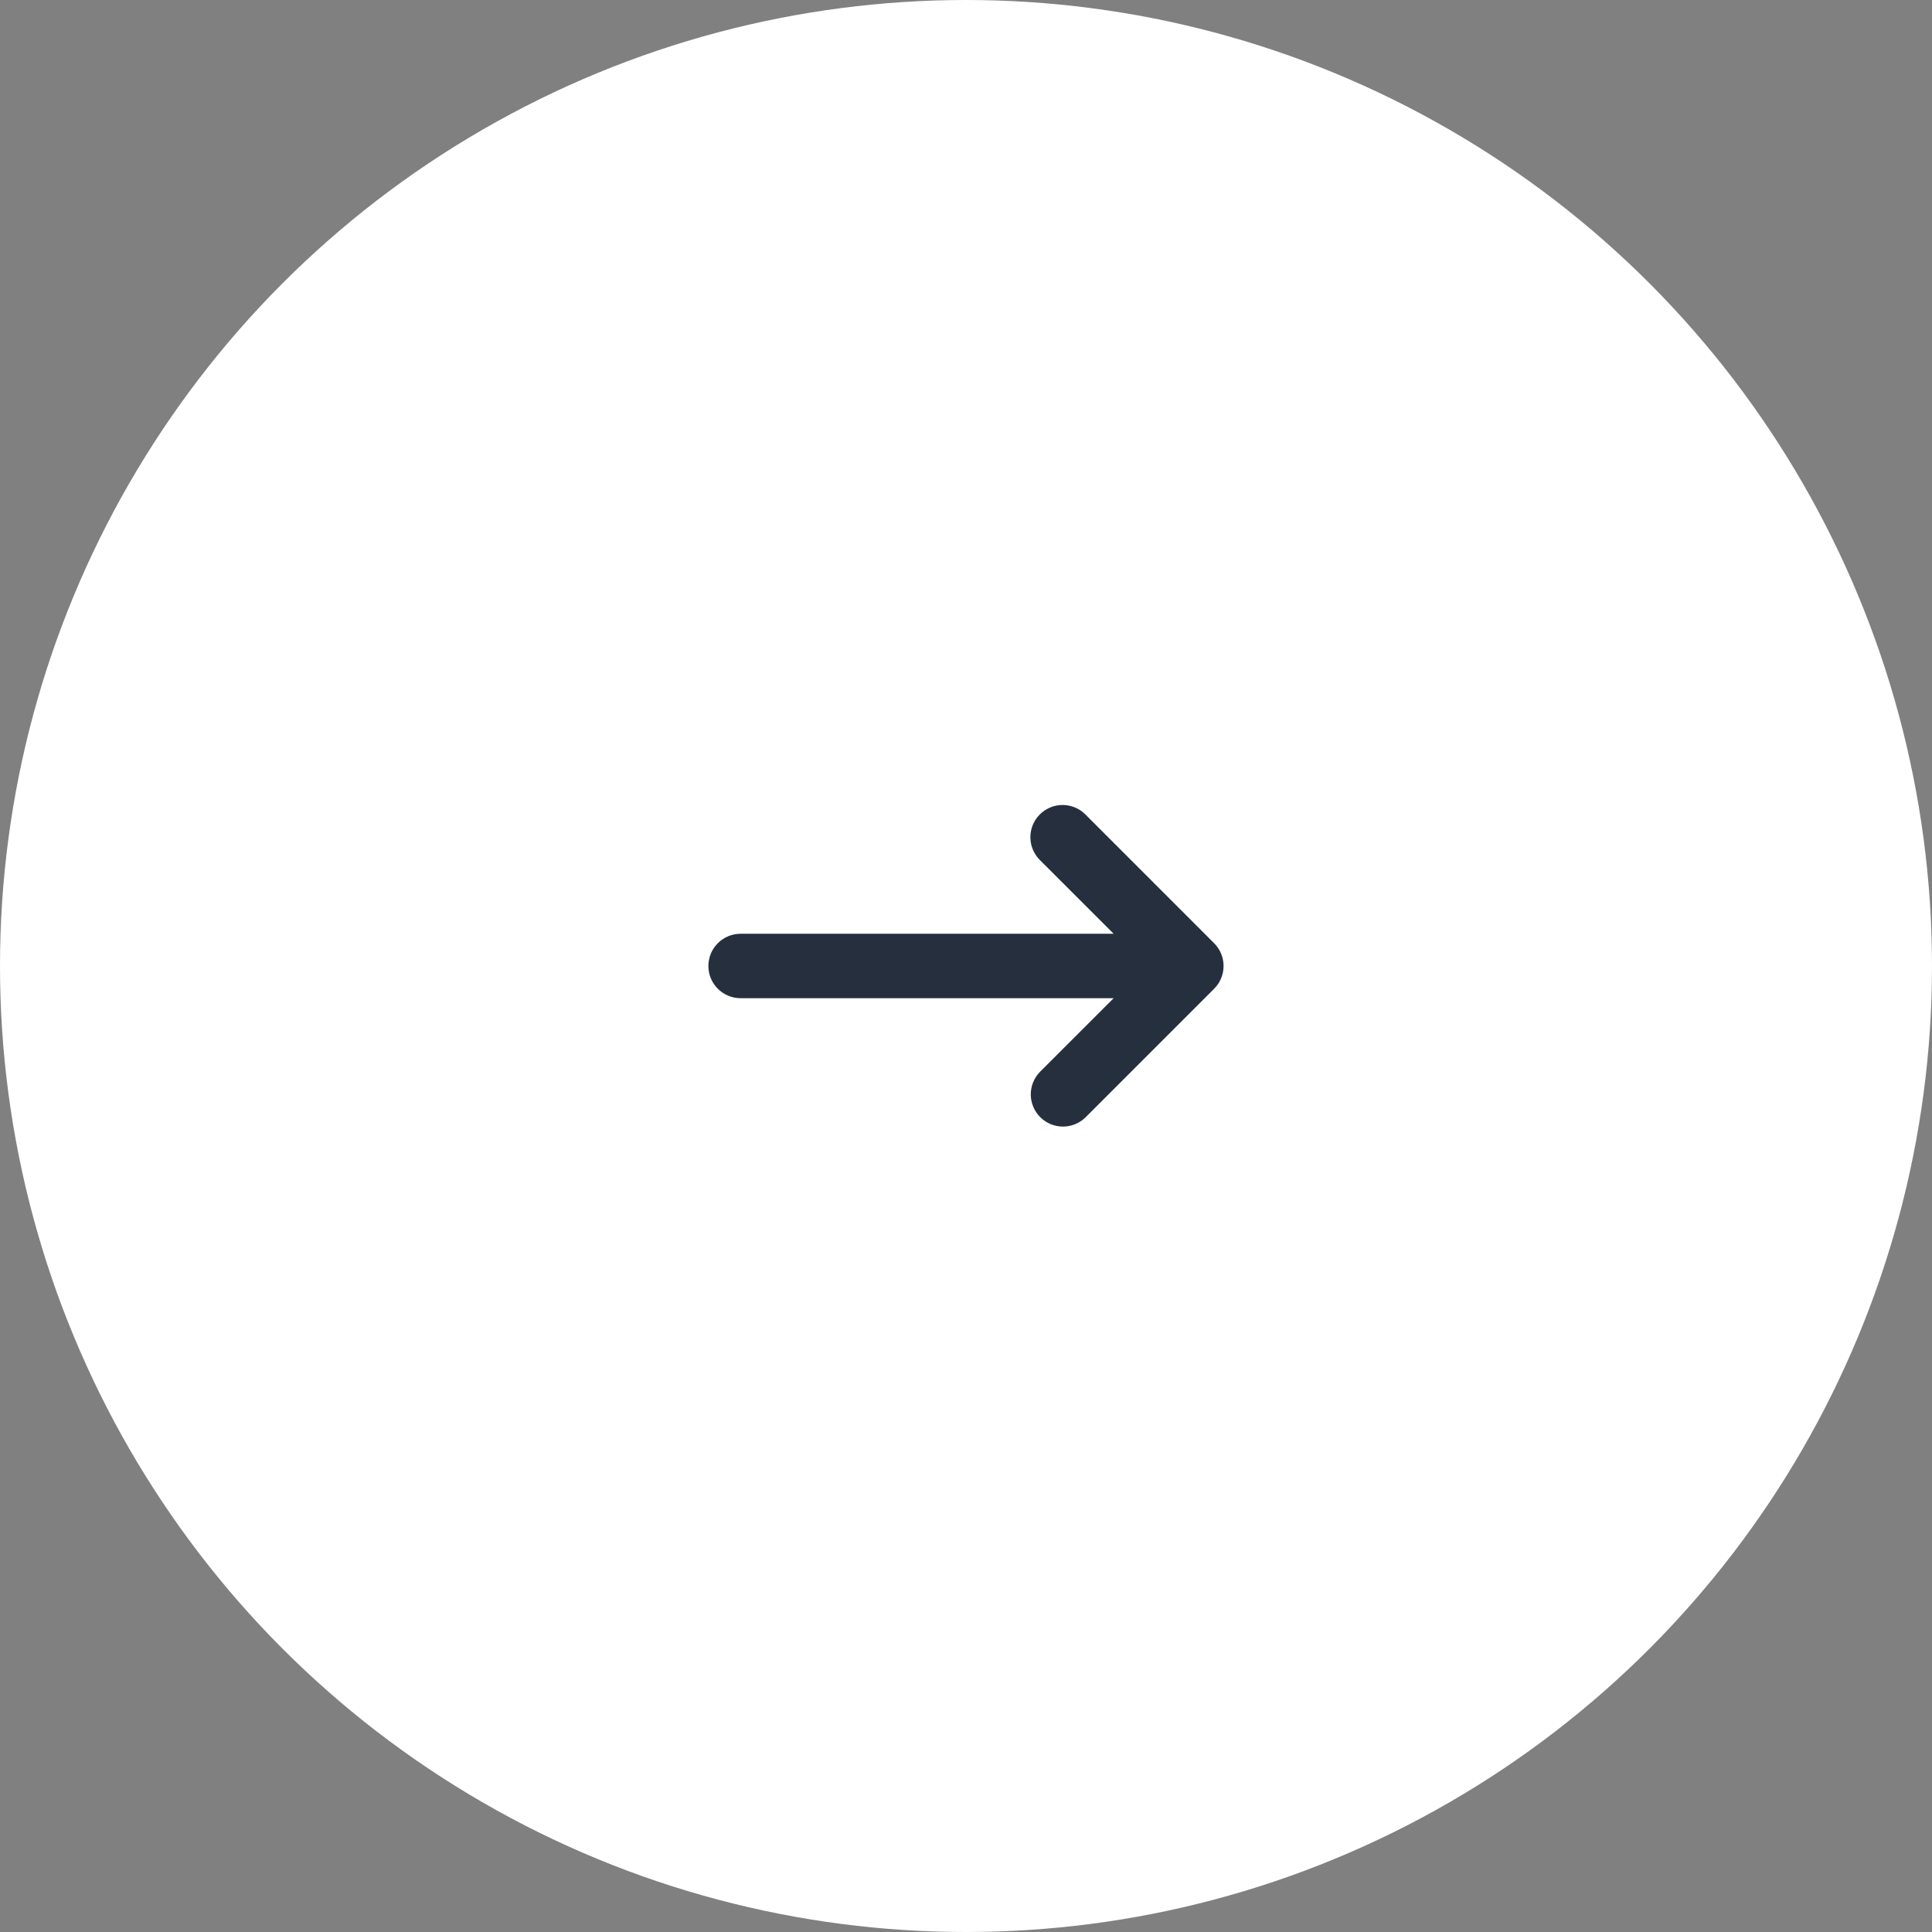 <?xml version="1.0" encoding="UTF-8"?> <svg xmlns="http://www.w3.org/2000/svg" width="44" height="44" viewBox="0 0 44 44" fill="none"><rect x="0" y="0" width="44" height="44" fill="#808080" stroke="none"/> <ellipse cx="22" cy="22" rx="22" ry="22" fill="white"></ellipse> <path fill-rule="evenodd" clip-rule="evenodd" d="M23.681 18.548C23.819 18.41 24.005 18.333 24.2 18.333C24.394 18.333 24.581 18.41 24.718 18.548L27.651 21.481C27.789 21.619 27.866 21.805 27.866 22C27.866 22.194 27.789 22.381 27.651 22.518L24.718 25.451C24.58 25.585 24.395 25.659 24.202 25.657C24.01 25.655 23.826 25.578 23.69 25.442C23.554 25.306 23.477 25.122 23.475 24.93C23.474 24.738 23.548 24.553 23.681 24.414L25.363 22.733H16.866C16.672 22.733 16.485 22.656 16.348 22.518C16.21 22.381 16.133 22.194 16.133 22C16.133 21.805 16.21 21.619 16.348 21.481C16.485 21.343 16.672 21.266 16.866 21.266H25.363L23.681 19.585C23.544 19.447 23.466 19.261 23.466 19.066C23.466 18.872 23.544 18.685 23.681 18.548V18.548Z" fill="#262F3E"></path> </svg> 